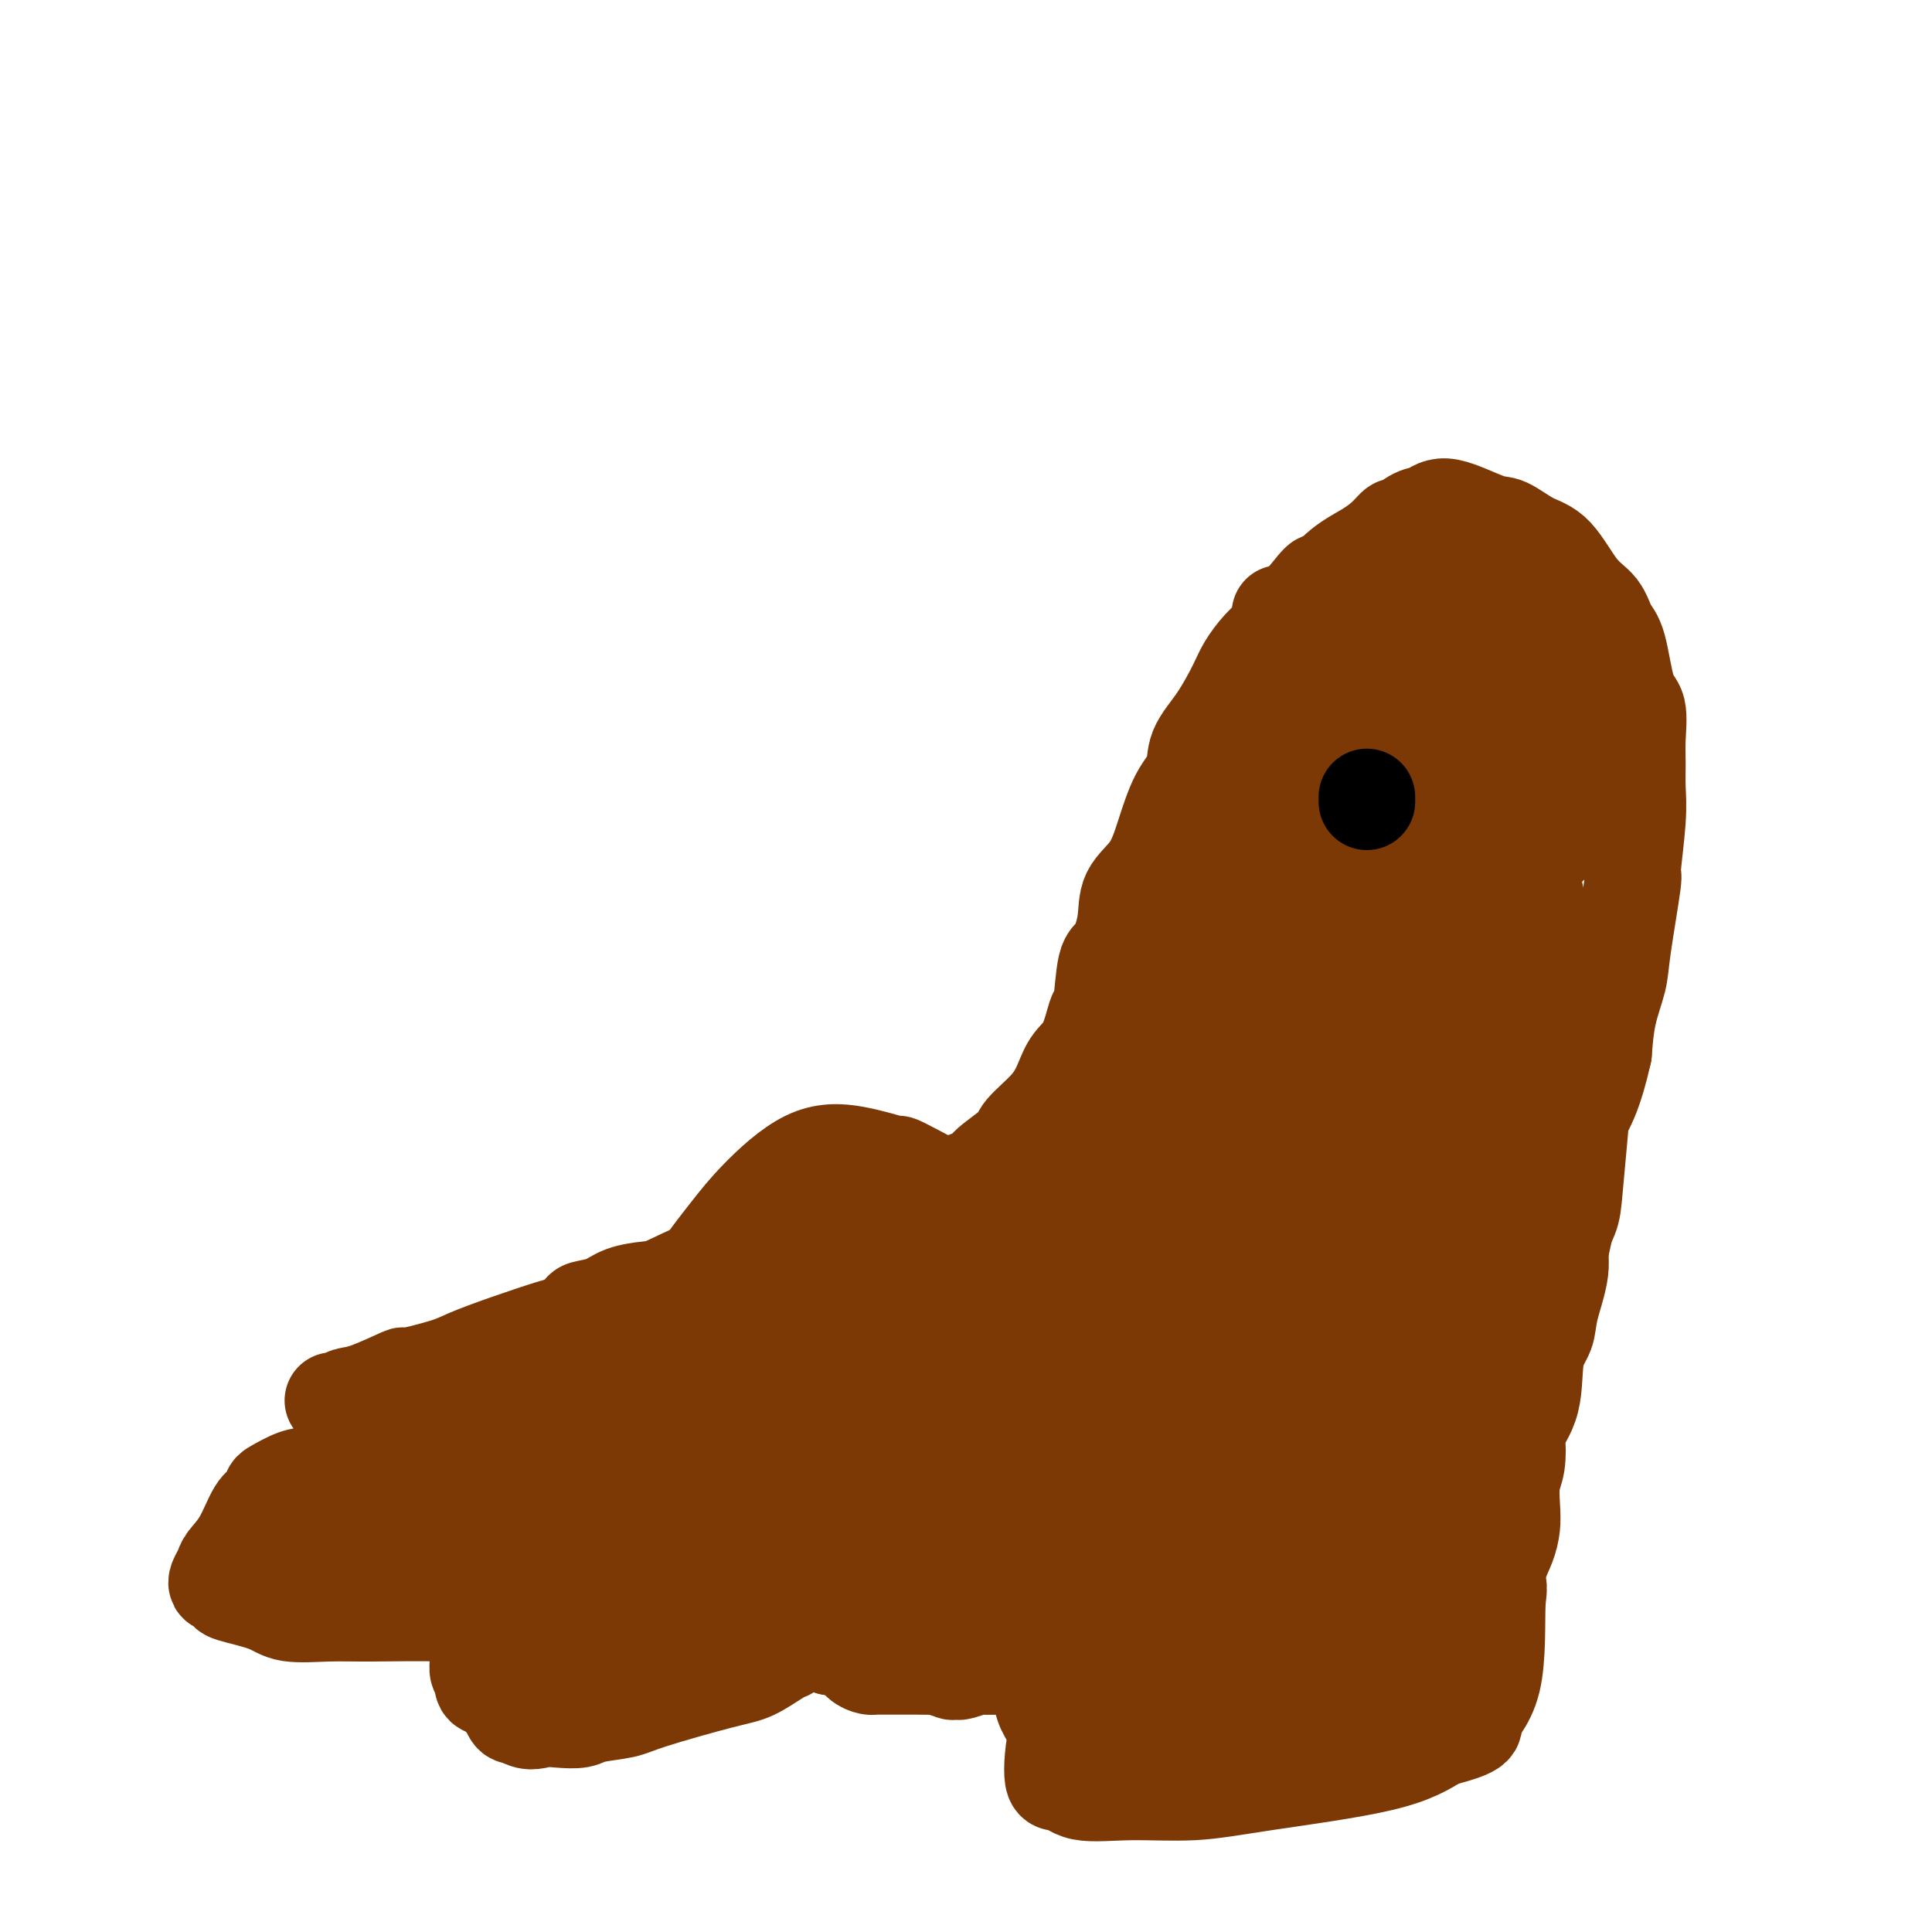 <svg viewBox='0 0 400 400' version='1.1' xmlns='http://www.w3.org/2000/svg' xmlns:xlink='http://www.w3.org/1999/xlink'><g fill='none' stroke='#7C3805' stroke-width='20' stroke-linecap='round' stroke-linejoin='round'><path d='M82,290c-0.044,0.057 -0.087,0.115 0,0c0.087,-0.115 0.305,-0.402 0,0c-0.305,0.402 -1.133,1.493 -2,3c-0.867,1.507 -1.774,3.430 -3,5c-1.226,1.570 -2.773,2.787 -5,4c-2.227,1.213 -5.135,2.423 -7,3c-1.865,0.577 -2.687,0.521 -4,1c-1.313,0.479 -3.117,1.492 -4,2c-0.883,0.508 -0.846,0.510 -1,1c-0.154,0.490 -0.499,1.468 -1,2c-0.501,0.532 -1.157,0.618 -2,2c-0.843,1.382 -1.873,4.059 -3,6c-1.127,1.941 -2.352,3.146 -3,4c-0.648,0.854 -0.719,1.356 -1,2c-0.281,0.644 -0.771,1.429 -1,2c-0.229,0.571 -0.196,0.929 0,1c0.196,0.071 0.555,-0.145 1,0c0.445,0.145 0.977,0.652 1,1c0.023,0.348 -0.463,0.538 1,1c1.463,0.462 4.876,1.195 7,2c2.124,0.805 2.959,1.683 5,2c2.041,0.317 5.289,0.075 8,0c2.711,-0.075 4.884,0.018 9,0c4.116,-0.018 10.176,-0.148 14,0c3.824,0.148 5.412,0.574 7,1'/><path d='M98,335c6.925,0.158 5.237,0.053 5,0c-0.237,-0.053 0.977,-0.055 2,0c1.023,0.055 1.854,0.165 2,0c0.146,-0.165 -0.394,-0.607 -1,0c-0.606,0.607 -1.276,2.262 -2,3c-0.724,0.738 -1.500,0.560 -2,1c-0.500,0.440 -0.724,1.498 -1,2c-0.276,0.502 -0.606,0.448 -1,1c-0.394,0.552 -0.853,1.710 -1,2c-0.147,0.290 0.019,-0.288 0,0c-0.019,0.288 -0.223,1.443 0,2c0.223,0.557 0.872,0.515 1,1c0.128,0.485 -0.264,1.496 0,2c0.264,0.504 1.184,0.500 2,1c0.816,0.500 1.528,1.505 2,2c0.472,0.495 0.704,0.479 1,1c0.296,0.521 0.656,1.577 1,2c0.344,0.423 0.672,0.211 1,0'/><path d='M107,355c2.185,1.932 3.649,1.261 5,1c1.351,-0.261 2.589,-0.112 4,0c1.411,0.112 2.996,0.188 4,0c1.004,-0.188 1.428,-0.640 3,-1c1.572,-0.360 4.291,-0.629 6,-1c1.709,-0.371 2.409,-0.845 6,-2c3.591,-1.155 10.074,-2.990 14,-4c3.926,-1.010 5.296,-1.196 7,-2c1.704,-0.804 3.740,-2.226 5,-3c1.260,-0.774 1.742,-0.898 2,-1c0.258,-0.102 0.293,-0.180 1,-1c0.707,-0.820 2.088,-2.381 3,-3c0.912,-0.619 1.356,-0.298 2,-1c0.644,-0.702 1.486,-2.429 2,-3c0.514,-0.571 0.698,0.015 1,0c0.302,-0.015 0.720,-0.629 1,-1c0.280,-0.371 0.420,-0.498 1,-1c0.580,-0.502 1.599,-1.377 2,-2c0.401,-0.623 0.183,-0.993 0,-1c-0.183,-0.007 -0.330,0.347 0,0c0.330,-0.347 1.136,-1.397 2,-2c0.864,-0.603 1.787,-0.760 2,-1c0.213,-0.240 -0.283,-0.561 0,-1c0.283,-0.439 1.344,-0.994 2,-2c0.656,-1.006 0.907,-2.463 1,-3c0.093,-0.537 0.026,-0.153 0,0c-0.026,0.153 -0.013,0.077 0,0'/><path d='M69,290c-0.069,-0.029 -0.139,-0.058 0,0c0.139,0.058 0.485,0.203 1,0c0.515,-0.203 1.198,-0.754 2,-1c0.802,-0.246 1.723,-0.187 4,-1c2.277,-0.813 5.910,-2.499 7,-3c1.090,-0.501 -0.363,0.185 1,0c1.363,-0.185 5.543,-1.239 8,-2c2.457,-0.761 3.191,-1.230 5,-2c1.809,-0.770 4.692,-1.842 8,-3c3.308,-1.158 7.042,-2.403 9,-3c1.958,-0.597 2.139,-0.545 3,-1c0.861,-0.455 2.401,-1.418 3,-2c0.599,-0.582 0.257,-0.784 1,-1c0.743,-0.216 2.572,-0.448 4,-1c1.428,-0.552 2.454,-1.425 4,-2c1.546,-0.575 3.611,-0.853 5,-1c1.389,-0.147 2.101,-0.163 4,-1c1.899,-0.837 4.985,-2.494 7,-3c2.015,-0.506 2.959,0.141 4,0c1.041,-0.141 2.180,-1.070 4,-2c1.820,-0.930 4.322,-1.863 5,-2c0.678,-0.137 -0.468,0.520 1,0c1.468,-0.520 5.549,-2.217 7,-3c1.451,-0.783 0.272,-0.652 1,-1c0.728,-0.348 3.364,-1.174 6,-2'/><path d='M173,253c16.745,-6.064 6.609,-2.723 5,-2c-1.609,0.723 5.310,-1.172 8,-2c2.690,-0.828 1.150,-0.590 2,-1c0.850,-0.410 4.088,-1.468 6,-2c1.912,-0.532 2.498,-0.538 4,-1c1.502,-0.462 3.921,-1.378 5,-2c1.079,-0.622 0.817,-0.949 2,-2c1.183,-1.051 3.810,-2.826 5,-4c1.190,-1.174 0.941,-1.745 2,-3c1.059,-1.255 3.425,-3.192 5,-5c1.575,-1.808 2.359,-3.486 3,-5c0.641,-1.514 1.141,-2.865 2,-4c0.859,-1.135 2.078,-2.054 3,-4c0.922,-1.946 1.547,-4.917 2,-6c0.453,-1.083 0.735,-0.277 1,-2c0.265,-1.723 0.515,-5.974 1,-8c0.485,-2.026 1.207,-1.826 2,-3c0.793,-1.174 1.657,-3.720 2,-6c0.343,-2.280 0.166,-4.293 1,-6c0.834,-1.707 2.679,-3.109 4,-5c1.321,-1.891 2.117,-4.271 3,-7c0.883,-2.729 1.854,-5.809 3,-8c1.146,-2.191 2.466,-3.495 3,-5c0.534,-1.505 0.281,-3.211 1,-5c0.719,-1.789 2.410,-3.662 4,-6c1.590,-2.338 3.081,-5.140 4,-7c0.919,-1.860 1.267,-2.777 2,-4c0.733,-1.223 1.851,-2.752 3,-4c1.149,-1.248 2.328,-2.214 4,-4c1.672,-1.786 3.836,-4.393 6,-7'/><path d='M271,123c3.851,-4.989 1.977,-1.460 2,-1c0.023,0.460 1.941,-2.148 4,-4c2.059,-1.852 4.259,-2.948 6,-4c1.741,-1.052 3.022,-2.059 4,-3c0.978,-0.941 1.653,-1.814 2,-2c0.347,-0.186 0.365,0.315 1,0c0.635,-0.315 1.886,-1.446 3,-2c1.114,-0.554 2.089,-0.531 3,-1c0.911,-0.469 1.758,-1.431 4,-1c2.242,0.431 5.880,2.254 8,3c2.120,0.746 2.721,0.414 4,1c1.279,0.586 3.234,2.090 5,3c1.766,0.910 3.341,1.228 5,3c1.659,1.772 3.403,5.000 5,7c1.597,2.000 3.048,2.773 4,4c0.952,1.227 1.404,2.908 2,4c0.596,1.092 1.337,1.596 2,4c0.663,2.404 1.249,6.707 2,9c0.751,2.293 1.666,2.574 2,4c0.334,1.426 0.085,3.996 0,6c-0.085,2.004 -0.007,3.443 0,5c0.007,1.557 -0.058,3.231 0,5c0.058,1.769 0.238,3.632 0,7c-0.238,3.368 -0.893,8.239 -1,10c-0.107,1.761 0.336,0.411 0,3c-0.336,2.589 -1.451,9.117 -2,13c-0.549,3.883 -0.532,5.122 -1,7c-0.468,1.878 -1.419,4.394 -2,7c-0.581,2.606 -0.790,5.303 -1,8'/><path d='M332,218c-1.788,7.986 -3.258,10.452 -4,12c-0.742,1.548 -0.757,2.178 -1,5c-0.243,2.822 -0.713,7.836 -1,11c-0.287,3.164 -0.390,4.478 -1,6c-0.610,1.522 -1.726,3.253 -2,5c-0.274,1.747 0.294,3.512 0,6c-0.294,2.488 -1.449,5.700 -2,8c-0.551,2.300 -0.498,3.688 -1,5c-0.502,1.312 -1.559,2.550 -2,5c-0.441,2.450 -0.265,6.114 -1,9c-0.735,2.886 -2.379,4.996 -3,6c-0.621,1.004 -0.218,0.904 0,2c0.218,1.096 0.252,3.387 0,5c-0.252,1.613 -0.792,2.546 -1,4c-0.208,1.454 -0.086,3.428 0,5c0.086,1.572 0.136,2.743 0,4c-0.136,1.257 -0.456,2.599 -1,4c-0.544,1.401 -1.311,2.859 -2,5c-0.689,2.141 -1.301,4.965 -2,7c-0.699,2.035 -1.486,3.282 -2,4c-0.514,0.718 -0.756,0.906 -1,2c-0.244,1.094 -0.490,3.094 -1,4c-0.510,0.906 -1.284,0.719 -2,1c-0.716,0.281 -1.373,1.029 -2,2c-0.627,0.971 -1.223,2.163 -2,3c-0.777,0.837 -1.734,1.317 -3,2c-1.266,0.683 -2.841,1.568 -4,2c-1.159,0.432 -1.903,0.409 -4,1c-2.097,0.591 -5.549,1.795 -9,3'/><path d='M278,356c-4.095,1.208 -4.333,0.227 -6,0c-1.667,-0.227 -4.763,0.301 -7,0c-2.237,-0.301 -3.614,-1.432 -5,-2c-1.386,-0.568 -2.779,-0.572 -4,-1c-1.221,-0.428 -2.269,-1.281 -5,-2c-2.731,-0.719 -7.146,-1.303 -10,-2c-2.854,-0.697 -4.146,-1.507 -6,-2c-1.854,-0.493 -4.271,-0.668 -6,-1c-1.729,-0.332 -2.770,-0.821 -4,-1c-1.230,-0.179 -2.650,-0.048 -4,0c-1.350,0.048 -2.632,0.012 -4,0c-1.368,-0.012 -2.822,0.001 -4,0c-1.178,-0.001 -2.080,-0.014 -4,0c-1.920,0.014 -4.859,0.056 -6,0c-1.141,-0.056 -0.485,-0.210 -1,0c-0.515,0.210 -2.203,0.785 -3,1c-0.797,0.215 -0.704,0.072 -1,0c-0.296,-0.072 -0.980,-0.072 -1,0c-0.020,0.072 0.626,0.215 0,0c-0.626,-0.215 -2.524,-0.790 -3,-1c-0.476,-0.210 0.468,-0.056 0,0c-0.468,0.056 -2.349,0.015 -4,0c-1.651,-0.015 -3.071,-0.003 -4,0c-0.929,0.003 -1.365,-0.001 -2,0c-0.635,0.001 -1.467,0.008 -2,0c-0.533,-0.008 -0.767,-0.030 -1,0c-0.233,0.030 -0.464,0.111 -1,0c-0.536,-0.111 -1.375,-0.415 -2,-1c-0.625,-0.585 -1.036,-1.453 -2,-2c-0.964,-0.547 -2.482,-0.774 -4,-1'/><path d='M172,341c-2.408,-1.298 -3.429,-2.544 -4,-3c-0.571,-0.456 -0.692,-0.123 -1,0c-0.308,0.123 -0.802,0.035 -1,0c-0.198,-0.035 -0.099,-0.018 0,0'/><path d='M68,313c-0.115,-0.084 -0.230,-0.168 0,0c0.230,0.168 0.806,0.587 1,1c0.194,0.413 0.006,0.820 0,1c-0.006,0.180 0.170,0.135 1,0c0.830,-0.135 2.314,-0.359 4,-1c1.686,-0.641 3.576,-1.701 6,-2c2.424,-0.299 5.384,0.161 8,0c2.616,-0.161 4.890,-0.943 7,-1c2.110,-0.057 4.058,0.612 5,1c0.942,0.388 0.879,0.496 1,1c0.121,0.504 0.427,1.403 1,2c0.573,0.597 1.414,0.892 2,1c0.586,0.108 0.919,0.030 1,0c0.081,-0.030 -0.089,-0.012 0,0c0.089,0.012 0.437,0.019 1,0c0.563,-0.019 1.342,-0.064 3,0c1.658,0.064 4.196,0.238 6,0c1.804,-0.238 2.874,-0.888 4,-1c1.126,-0.112 2.307,0.315 4,0c1.693,-0.315 3.897,-1.373 5,-2c1.103,-0.627 1.105,-0.823 1,-1c-0.105,-0.177 -0.316,-0.336 -1,0c-0.684,0.336 -1.842,1.168 -3,2'/><path d='M125,314c-6.828,0.615 -22.399,1.653 -30,2c-7.601,0.347 -7.231,0.002 -9,0c-1.769,-0.002 -5.677,0.339 -8,0c-2.323,-0.339 -3.060,-1.358 -4,-2c-0.940,-0.642 -2.082,-0.906 -3,-1c-0.918,-0.094 -1.612,-0.018 -2,0c-0.388,0.018 -0.471,-0.023 -1,0c-0.529,0.023 -1.504,0.111 -2,0c-0.496,-0.111 -0.515,-0.419 -1,0c-0.485,0.419 -1.438,1.567 -2,2c-0.562,0.433 -0.733,0.151 -1,0c-0.267,-0.151 -0.632,-0.172 1,0c1.632,0.172 5.259,0.536 8,1c2.741,0.464 4.594,1.029 8,2c3.406,0.971 8.364,2.349 12,3c3.636,0.651 5.950,0.575 8,1c2.050,0.425 3.836,1.349 6,2c2.164,0.651 4.706,1.027 7,1c2.294,-0.027 4.338,-0.458 6,-1c1.662,-0.542 2.940,-1.197 5,-2c2.060,-0.803 4.901,-1.755 7,-2c2.099,-0.245 3.457,0.216 5,0c1.543,-0.216 3.272,-1.108 5,-2'/><path d='M140,318c5.834,-1.291 6.418,-1.018 9,-1c2.582,0.018 7.162,-0.219 11,-1c3.838,-0.781 6.934,-2.107 12,-3c5.066,-0.893 12.101,-1.352 16,-2c3.899,-0.648 4.664,-1.484 6,-2c1.336,-0.516 3.245,-0.713 5,-1c1.755,-0.287 3.355,-0.665 5,-1c1.645,-0.335 3.336,-0.626 4,-1c0.664,-0.374 0.302,-0.831 1,-1c0.698,-0.169 2.457,-0.049 3,0c0.543,0.049 -0.129,0.029 0,0c0.129,-0.029 1.059,-0.066 1,0c-0.059,0.066 -1.107,0.234 -1,0c0.107,-0.234 1.367,-0.869 0,-1c-1.367,-0.131 -5.363,0.241 -8,1c-2.637,0.759 -3.915,1.904 -6,2c-2.085,0.096 -4.979,-0.857 -8,0c-3.021,0.857 -6.171,3.525 -9,5c-2.829,1.475 -5.337,1.758 -9,3c-3.663,1.242 -8.482,3.444 -12,5c-3.518,1.556 -5.737,2.467 -8,3c-2.263,0.533 -4.570,0.690 -7,1c-2.430,0.310 -4.981,0.774 -7,1c-2.019,0.226 -3.505,0.215 -6,0c-2.495,-0.215 -5.999,-0.633 -9,-1c-3.001,-0.367 -5.501,-0.684 -8,-1'/><path d='M115,323c-6.992,-0.390 -5.972,-1.366 -8,-2c-2.028,-0.634 -7.104,-0.926 -10,-1c-2.896,-0.074 -3.613,0.070 -4,0c-0.387,-0.070 -0.443,-0.355 -1,0c-0.557,0.355 -1.615,1.348 -2,2c-0.385,0.652 -0.096,0.962 0,1c0.096,0.038 0.001,-0.197 0,0c-0.001,0.197 0.092,0.825 0,1c-0.092,0.175 -0.369,-0.103 1,0c1.369,0.103 4.384,0.587 6,1c1.616,0.413 1.835,0.754 3,1c1.165,0.246 3.278,0.397 5,1c1.722,0.603 3.053,1.657 5,2c1.947,0.343 4.509,-0.025 6,0c1.491,0.025 1.912,0.444 4,1c2.088,0.556 5.842,1.249 8,2c2.158,0.751 2.720,1.560 5,2c2.280,0.440 6.277,0.510 9,1c2.723,0.490 4.171,1.399 6,2c1.829,0.601 4.037,0.895 6,1c1.963,0.105 3.679,0.021 5,0c1.321,-0.021 2.246,0.022 3,0c0.754,-0.022 1.336,-0.109 1,0c-0.336,0.109 -1.590,0.414 -3,1c-1.410,0.586 -2.974,1.453 -5,2c-2.026,0.547 -4.513,0.773 -7,1'/><path d='M148,342c-2.531,0.659 -1.858,0.306 -3,1c-1.142,0.694 -4.099,2.435 -6,3c-1.901,0.565 -2.747,-0.045 -3,0c-0.253,0.045 0.087,0.744 0,1c-0.087,0.256 -0.600,0.069 -1,0c-0.400,-0.069 -0.685,-0.018 -1,0c-0.315,0.018 -0.658,0.005 -1,0c-0.342,-0.005 -0.681,-0.002 -1,0c-0.319,0.002 -0.618,0.004 -1,0c-0.382,-0.004 -0.847,-0.013 -1,0c-0.153,0.013 0.005,0.047 0,0c-0.005,-0.047 -0.172,-0.177 0,-1c0.172,-0.823 0.683,-2.339 2,-4c1.317,-1.661 3.438,-3.466 5,-5c1.562,-1.534 2.563,-2.796 7,-7c4.437,-4.204 12.310,-11.348 19,-17c6.690,-5.652 12.196,-9.810 17,-13c4.804,-3.190 8.906,-5.412 13,-8c4.094,-2.588 8.179,-5.543 12,-8c3.821,-2.457 7.377,-4.416 11,-6c3.623,-1.584 7.311,-2.792 11,-4'/><path d='M227,274c8.578,-4.937 6.523,-4.279 6,-4c-0.523,0.279 0.488,0.181 1,0c0.512,-0.181 0.527,-0.443 0,0c-0.527,0.443 -1.596,1.592 -4,4c-2.404,2.408 -6.142,6.073 -10,9c-3.858,2.927 -7.837,5.114 -10,7c-2.163,1.886 -2.510,3.470 -13,9c-10.490,5.530 -31.121,15.006 -46,20c-14.879,4.994 -24.005,5.506 -27,6c-2.995,0.494 0.140,0.971 -6,0c-6.140,-0.971 -21.553,-3.390 -30,-5c-8.447,-1.610 -9.926,-2.413 -11,-3c-1.074,-0.587 -1.744,-0.960 -2,-1c-0.256,-0.040 -0.099,0.254 1,-1c1.099,-1.254 3.141,-4.055 5,-6c1.859,-1.945 3.537,-3.032 5,-4c1.463,-0.968 2.712,-1.816 6,-4c3.288,-2.184 8.616,-5.703 11,-7c2.384,-1.297 1.824,-0.370 6,-1c4.176,-0.630 13.088,-2.815 22,-5'/><path d='M131,288c6.553,-1.636 8.936,-2.724 16,-4c7.064,-1.276 18.810,-2.738 26,-4c7.190,-1.262 9.825,-2.325 12,-3c2.175,-0.675 3.888,-0.962 5,-1c1.112,-0.038 1.621,0.174 2,0c0.379,-0.174 0.629,-0.732 1,-1c0.371,-0.268 0.863,-0.244 1,0c0.137,0.244 -0.083,0.710 -1,1c-0.917,0.290 -2.532,0.405 -4,1c-1.468,0.595 -2.789,1.671 -5,3c-2.211,1.329 -5.313,2.910 -12,5c-6.687,2.090 -16.961,4.689 -24,7c-7.039,2.311 -10.843,4.336 -14,5c-3.157,0.664 -5.665,-0.032 -10,1c-4.335,1.032 -10.496,3.791 -14,5c-3.504,1.209 -4.351,0.866 -5,1c-0.649,0.134 -1.099,0.743 -1,1c0.099,0.257 0.747,0.161 1,0c0.253,-0.161 0.111,-0.386 3,-2c2.889,-1.614 8.810,-4.618 14,-7c5.190,-2.382 9.649,-4.144 14,-6c4.351,-1.856 8.595,-3.807 11,-5c2.405,-1.193 2.973,-1.626 6,-3c3.027,-1.374 8.514,-3.687 14,-6'/><path d='M167,276c11.180,-5.139 8.129,-3.987 8,-4c-0.129,-0.013 2.663,-1.192 6,-3c3.337,-1.808 7.217,-4.244 10,-6c2.783,-1.756 4.467,-2.833 7,-4c2.533,-1.167 5.914,-2.425 9,-4c3.086,-1.575 5.876,-3.467 9,-5c3.124,-1.533 6.583,-2.709 9,-4c2.417,-1.291 3.792,-2.699 7,-5c3.208,-2.301 8.247,-5.496 11,-8c2.753,-2.504 3.219,-4.319 5,-7c1.781,-2.681 4.877,-6.230 7,-9c2.123,-2.770 3.272,-4.761 4,-6c0.728,-1.239 1.034,-1.724 2,-3c0.966,-1.276 2.592,-3.342 4,-6c1.408,-2.658 2.600,-5.909 4,-9c1.400,-3.091 3.009,-6.021 4,-9c0.991,-2.979 1.363,-6.006 2,-8c0.637,-1.994 1.538,-2.955 2,-4c0.462,-1.045 0.486,-2.175 1,-4c0.514,-1.825 1.517,-4.345 2,-6c0.483,-1.655 0.444,-2.446 1,-3c0.556,-0.554 1.706,-0.872 2,-1c0.294,-0.128 -0.268,-0.065 0,-1c0.268,-0.935 1.366,-2.869 2,-4c0.634,-1.131 0.805,-1.461 1,-2c0.195,-0.539 0.413,-1.289 1,-2c0.587,-0.711 1.543,-1.384 2,-2c0.457,-0.616 0.416,-1.176 0,-1c-0.416,0.176 -1.208,1.088 -2,2'/><path d='M287,148c2.746,-7.555 -1.389,0.558 -4,5c-2.611,4.442 -3.699,5.214 -6,9c-2.301,3.786 -5.814,10.586 -7,14c-1.186,3.414 -0.046,3.441 -2,8c-1.954,4.559 -7.004,13.650 -10,20c-2.996,6.350 -3.940,9.960 -6,13c-2.060,3.040 -5.236,5.511 -9,11c-3.764,5.489 -8.118,13.996 -16,25c-7.882,11.004 -19.294,24.505 -24,30c-4.706,5.495 -2.707,2.985 -3,3c-0.293,0.015 -2.879,2.557 -5,5c-2.121,2.443 -3.776,4.788 -6,7c-2.224,2.212 -5.016,4.291 -7,6c-1.984,1.709 -3.161,3.049 -4,4c-0.839,0.951 -1.342,1.512 -2,2c-0.658,0.488 -1.471,0.901 -2,1c-0.529,0.099 -0.773,-0.117 0,-1c0.773,-0.883 2.564,-2.433 5,-6c2.436,-3.567 5.519,-9.152 10,-15c4.481,-5.848 10.360,-11.959 16,-18c5.640,-6.041 11.040,-12.012 15,-17c3.960,-4.988 6.480,-8.994 9,-13'/><path d='M229,241c9.838,-12.695 7.931,-9.932 9,-11c1.069,-1.068 5.112,-5.968 8,-9c2.888,-3.032 4.621,-4.195 6,-6c1.379,-1.805 2.405,-4.251 4,-6c1.595,-1.749 3.759,-2.799 6,-5c2.241,-2.201 4.558,-5.551 6,-8c1.442,-2.449 2.007,-3.996 3,-6c0.993,-2.004 2.413,-4.463 3,-5c0.587,-0.537 0.341,0.850 2,-2c1.659,-2.850 5.221,-9.937 7,-13c1.779,-3.063 1.773,-2.103 2,-2c0.227,0.103 0.688,-0.652 1,-1c0.312,-0.348 0.477,-0.290 1,-1c0.523,-0.710 1.404,-2.188 2,-3c0.596,-0.812 0.908,-0.957 1,-1c0.092,-0.043 -0.037,0.018 -1,1c-0.963,0.982 -2.760,2.886 -4,4c-1.240,1.114 -1.924,1.438 -4,4c-2.076,2.562 -5.545,7.360 -7,9c-1.455,1.640 -0.895,0.120 -2,3c-1.105,2.880 -3.874,10.160 -6,15c-2.126,4.840 -3.607,7.240 -5,10c-1.393,2.760 -2.696,5.880 -4,9'/><path d='M257,217c-3.173,7.085 -3.607,7.797 -5,10c-1.393,2.203 -3.746,5.895 -5,8c-1.254,2.105 -1.409,2.622 -2,3c-0.591,0.378 -1.619,0.618 -2,1c-0.381,0.382 -0.114,0.908 0,1c0.114,0.092 0.076,-0.248 0,-1c-0.076,-0.752 -0.189,-1.914 0,-6c0.189,-4.086 0.679,-11.095 1,-14c0.321,-2.905 0.471,-1.704 1,-4c0.529,-2.296 1.435,-8.087 2,-12c0.565,-3.913 0.789,-5.948 1,-8c0.211,-2.052 0.408,-4.121 1,-6c0.592,-1.879 1.578,-3.568 2,-5c0.422,-1.432 0.280,-2.607 1,-4c0.720,-1.393 2.303,-3.005 4,-5c1.697,-1.995 3.509,-4.374 6,-8c2.491,-3.626 5.662,-8.498 7,-11c1.338,-2.502 0.844,-2.633 1,-3c0.156,-0.367 0.962,-0.968 1,-1c0.038,-0.032 -0.691,0.507 -1,1c-0.309,0.493 -0.199,0.940 -1,3c-0.801,2.060 -2.515,5.731 -4,10c-1.485,4.269 -2.743,9.134 -4,14'/><path d='M261,180c-2.963,8.857 -5.869,17.500 -8,25c-2.131,7.500 -3.485,13.859 -5,19c-1.515,5.141 -3.191,9.066 -4,13c-0.809,3.934 -0.752,7.877 -1,11c-0.248,3.123 -0.799,5.426 -1,7c-0.201,1.574 -0.050,2.420 0,3c0.050,0.580 -0.001,0.893 0,1c0.001,0.107 0.055,0.006 0,0c-0.055,-0.006 -0.218,0.081 0,0c0.218,-0.081 0.818,-0.332 1,-1c0.182,-0.668 -0.055,-1.755 0,-3c0.055,-1.245 0.401,-2.649 1,-4c0.599,-1.351 1.449,-2.651 2,-4c0.551,-1.349 0.802,-2.748 1,-4c0.198,-1.252 0.342,-2.358 1,-4c0.658,-1.642 1.829,-3.821 3,-6'/><path d='M251,233c1.510,-4.440 0.785,-3.039 1,-3c0.215,0.039 1.371,-1.284 2,-2c0.629,-0.716 0.733,-0.826 1,-1c0.267,-0.174 0.698,-0.413 1,-1c0.302,-0.587 0.477,-1.524 1,-2c0.523,-0.476 1.395,-0.492 2,-1c0.605,-0.508 0.944,-1.509 1,-2c0.056,-0.491 -0.170,-0.471 0,-1c0.170,-0.529 0.734,-1.605 1,-2c0.266,-0.395 0.232,-0.107 0,0c-0.232,0.107 -0.661,0.034 -1,0c-0.339,-0.034 -0.587,-0.027 -1,0c-0.413,0.027 -0.989,0.076 -1,0c-0.011,-0.076 0.543,-0.278 1,-1c0.457,-0.722 0.815,-1.966 2,-4c1.185,-2.034 3.196,-4.860 4,-7c0.804,-2.140 0.401,-3.594 1,-5c0.599,-1.406 2.200,-2.763 3,-4c0.800,-1.237 0.800,-2.353 1,-3c0.200,-0.647 0.600,-0.823 1,-1'/><path d='M271,193c2.412,-4.276 1.942,-2.464 2,-2c0.058,0.464 0.643,-0.418 1,-1c0.357,-0.582 0.487,-0.863 1,-1c0.513,-0.137 1.408,-0.131 2,-1c0.592,-0.869 0.879,-2.612 2,-4c1.121,-1.388 3.075,-2.422 4,-3c0.925,-0.578 0.820,-0.702 1,-1c0.180,-0.298 0.644,-0.771 1,-1c0.356,-0.229 0.605,-0.215 1,-1c0.395,-0.785 0.937,-2.370 1,-3c0.063,-0.630 -0.354,-0.304 0,-1c0.354,-0.696 1.478,-2.414 2,-3c0.522,-0.586 0.440,-0.040 1,0c0.560,0.040 1.761,-0.427 2,-1c0.239,-0.573 -0.483,-1.253 0,-2c0.483,-0.747 2.172,-1.563 3,-2c0.828,-0.437 0.795,-0.497 1,-1c0.205,-0.503 0.647,-1.449 1,-2c0.353,-0.551 0.616,-0.707 1,-1c0.384,-0.293 0.887,-0.722 1,-1c0.113,-0.278 -0.165,-0.404 0,-1c0.165,-0.596 0.772,-1.661 1,-2c0.228,-0.339 0.077,0.050 0,0c-0.077,-0.050 -0.079,-0.538 0,-1c0.079,-0.462 0.238,-0.897 0,-1c-0.238,-0.103 -0.872,0.126 -1,0c-0.128,-0.126 0.249,-0.607 0,-1c-0.249,-0.393 -1.125,-0.696 -2,-1'/><path d='M297,154c-0.772,-1.305 -1.701,-1.068 -5,-1c-3.299,0.068 -8.969,-0.034 -12,0c-3.031,0.034 -3.423,0.204 -6,1c-2.577,0.796 -7.337,2.219 -9,3c-1.663,0.781 -0.228,0.919 0,1c0.228,0.081 -0.751,0.105 -1,0c-0.249,-0.105 0.232,-0.339 0,0c-0.232,0.339 -1.176,1.253 -2,2c-0.824,0.747 -1.530,1.328 -2,2c-0.470,0.672 -0.706,1.434 -1,2c-0.294,0.566 -0.645,0.936 1,0c1.645,-0.936 5.286,-3.176 8,-5c2.714,-1.824 4.501,-3.230 5,-4c0.499,-0.770 -0.291,-0.903 1,-2c1.291,-1.097 4.664,-3.159 6,-4c1.336,-0.841 0.636,-0.462 1,-1c0.364,-0.538 1.791,-1.995 4,-4c2.209,-2.005 5.202,-4.559 7,-6c1.798,-1.441 2.403,-1.769 4,-4c1.597,-2.231 4.185,-6.366 6,-9c1.815,-2.634 2.858,-3.768 4,-5c1.142,-1.232 2.384,-2.562 3,-3c0.616,-0.438 0.604,0.018 1,0c0.396,-0.018 1.198,-0.509 2,-1'/><path d='M312,116c4.887,-5.330 1.104,-2.156 0,-1c-1.104,1.156 0.472,0.293 1,0c0.528,-0.293 0.009,-0.018 0,0c-0.009,0.018 0.491,-0.222 1,0c0.509,0.222 1.028,0.904 1,1c-0.028,0.096 -0.602,-0.395 0,0c0.602,0.395 2.382,1.678 3,2c0.618,0.322 0.075,-0.315 0,0c-0.075,0.315 0.320,1.582 1,6c0.680,4.418 1.646,11.989 2,15c0.354,3.011 0.095,1.464 0,2c-0.095,0.536 -0.025,3.156 0,6c0.025,2.844 0.007,5.911 0,8c-0.007,2.089 -0.002,3.200 0,4c0.002,0.800 -0.001,1.288 0,4c0.001,2.712 0.004,7.649 0,10c-0.004,2.351 -0.016,2.116 0,2c0.016,-0.116 0.061,-0.113 0,0c-0.061,0.113 -0.229,0.337 -2,-2c-1.771,-2.337 -5.145,-7.235 -7,-10c-1.855,-2.765 -2.192,-3.398 -3,-5c-0.808,-1.602 -2.088,-4.172 -3,-6c-0.912,-1.828 -1.456,-2.914 -2,-4'/><path d='M304,148c-2.959,-5.505 -1.858,-6.766 -2,-8c-0.142,-1.234 -1.529,-2.440 -2,-4c-0.471,-1.560 -0.028,-3.473 0,-5c0.028,-1.527 -0.361,-2.667 0,-4c0.361,-1.333 1.470,-2.860 2,-4c0.530,-1.140 0.480,-1.892 1,-3c0.520,-1.108 1.608,-2.572 2,-2c0.392,0.572 0.087,3.179 0,4c-0.087,0.821 0.043,-0.145 1,4c0.957,4.145 2.739,13.401 4,19c1.261,5.599 1.999,7.542 3,13c1.001,5.458 2.265,14.432 4,23c1.735,8.568 3.942,16.731 5,24c1.058,7.269 0.966,13.645 1,18c0.034,4.355 0.195,6.688 0,10c-0.195,3.312 -0.745,7.602 -1,11c-0.255,3.398 -0.216,5.902 -1,9c-0.784,3.098 -2.392,6.788 -3,9c-0.608,2.212 -0.215,2.946 -1,5c-0.785,2.054 -2.746,5.427 -5,9c-2.254,3.573 -4.799,7.347 -6,9c-1.201,1.653 -1.057,1.187 -1,1c0.057,-0.187 0.029,-0.093 0,0'/><path d='M305,286c-1.830,1.463 -0.406,-4.379 0,-10c0.406,-5.621 -0.207,-11.020 -1,-17c-0.793,-5.980 -1.766,-12.542 -2,-18c-0.234,-5.458 0.271,-9.812 1,-14c0.729,-4.188 1.683,-8.210 2,-11c0.317,-2.790 -0.005,-4.348 0,-5c0.005,-0.652 0.335,-0.397 1,-1c0.665,-0.603 1.666,-2.064 2,-3c0.334,-0.936 0.001,-1.346 0,-1c-0.001,0.346 0.331,1.448 0,3c-0.331,1.552 -1.324,3.555 -2,6c-0.676,2.445 -1.034,5.332 -2,9c-0.966,3.668 -2.540,8.118 -4,12c-1.460,3.882 -2.807,7.195 -5,13c-2.193,5.805 -5.231,14.101 -7,19c-1.769,4.899 -2.270,6.401 -3,9c-0.730,2.599 -1.690,6.295 -3,9c-1.310,2.705 -2.971,4.421 -4,6c-1.029,1.579 -1.428,3.023 -2,4c-0.572,0.977 -1.318,1.489 -2,2c-0.682,0.511 -1.299,1.022 -2,2c-0.701,0.978 -1.486,2.422 -2,3c-0.514,0.578 -0.757,0.289 -1,0'/><path d='M269,303c-2.127,3.009 -0.945,2.031 -1,2c-0.055,-0.031 -1.346,0.886 -3,2c-1.654,1.114 -3.670,2.425 -5,3c-1.330,0.575 -1.975,0.413 -3,1c-1.025,0.587 -2.429,1.923 -4,3c-1.571,1.077 -3.309,1.894 -4,2c-0.691,0.106 -0.336,-0.501 -2,0c-1.664,0.501 -5.347,2.109 -7,3c-1.653,0.891 -1.277,1.065 -2,1c-0.723,-0.065 -2.544,-0.369 -4,0c-1.456,0.369 -2.547,1.409 -4,2c-1.453,0.591 -3.270,0.732 -5,1c-1.730,0.268 -3.375,0.664 -5,1c-1.625,0.336 -3.230,0.612 -5,1c-1.770,0.388 -3.706,0.888 -5,1c-1.294,0.112 -1.945,-0.162 -3,0c-1.055,0.162 -2.514,0.762 -3,1c-0.486,0.238 0.001,0.115 -1,0c-1.001,-0.115 -3.492,-0.223 -5,0c-1.508,0.223 -2.035,0.778 -3,1c-0.965,0.222 -2.370,0.112 -4,0c-1.630,-0.112 -3.487,-0.224 -5,0c-1.513,0.224 -2.681,0.786 -5,1c-2.319,0.214 -5.787,0.082 -8,0c-2.213,-0.082 -3.170,-0.112 -4,0c-0.830,0.112 -1.532,0.366 -3,0c-1.468,-0.366 -3.703,-1.352 -5,-2c-1.297,-0.648 -1.657,-0.957 -2,-1c-0.343,-0.043 -0.669,0.181 -1,0c-0.331,-0.181 -0.666,-0.766 -1,-1c-0.334,-0.234 -0.667,-0.117 -1,0'/><path d='M156,325c-1.990,-0.838 -1.966,-0.934 -2,-1c-0.034,-0.066 -0.126,-0.103 0,0c0.126,0.103 0.471,0.346 2,0c1.529,-0.346 4.243,-1.281 8,-2c3.757,-0.719 8.557,-1.224 14,-1c5.443,0.224 11.529,1.175 18,2c6.471,0.825 13.328,1.522 19,2c5.672,0.478 10.160,0.736 15,1c4.840,0.264 10.034,0.533 16,1c5.966,0.467 12.705,1.133 21,1c8.295,-0.133 18.146,-1.063 23,-2c4.854,-0.937 4.712,-1.881 5,-3c0.288,-1.119 1.007,-2.413 1,-3c-0.007,-0.587 -0.738,-0.469 -2,-1c-1.262,-0.531 -3.053,-1.713 -3,-2c0.053,-0.287 1.952,0.319 -9,-2c-10.952,-2.319 -34.755,-7.563 -48,-10c-13.245,-2.437 -15.932,-2.065 -22,-2c-6.068,0.065 -15.518,-0.175 -23,-1c-7.482,-0.825 -12.995,-2.236 -17,-3c-4.005,-0.764 -6.503,-0.882 -9,-1'/><path d='M163,298c-12.478,-1.489 -8.173,-1.713 -8,-2c0.173,-0.287 -3.785,-0.638 -5,-1c-1.215,-0.362 0.312,-0.734 -1,-1c-1.312,-0.266 -5.463,-0.424 -9,-1c-3.537,-0.576 -6.461,-1.570 -9,-2c-2.539,-0.430 -4.694,-0.297 -8,-1c-3.306,-0.703 -7.764,-2.241 -10,-3c-2.236,-0.759 -2.250,-0.740 -4,-1c-1.750,-0.260 -5.235,-0.798 -7,-1c-1.765,-0.202 -1.810,-0.067 -2,0c-0.190,0.067 -0.524,0.067 0,0c0.524,-0.067 1.906,-0.202 3,0c1.094,0.202 1.902,0.742 3,1c1.098,0.258 2.488,0.232 4,1c1.512,0.768 3.147,2.328 5,3c1.853,0.672 3.925,0.457 8,2c4.075,1.543 10.153,4.843 18,8c7.847,3.157 17.464,6.170 22,8c4.536,1.830 3.993,2.475 5,3c1.007,0.525 3.566,0.929 5,1c1.434,0.071 1.745,-0.191 2,0c0.255,0.191 0.454,0.834 1,1c0.546,0.166 1.439,-0.146 2,0c0.561,0.146 0.790,0.751 2,1c1.210,0.249 3.403,0.144 5,0c1.597,-0.144 2.599,-0.327 4,-1c1.401,-0.673 3.200,-1.837 5,-3'/><path d='M194,310c3.265,-2.433 6.927,-6.514 9,-9c2.073,-2.486 2.557,-3.375 4,-5c1.443,-1.625 3.844,-3.985 6,-6c2.156,-2.015 4.067,-3.684 6,-5c1.933,-1.316 3.890,-2.278 6,-5c2.110,-2.722 4.374,-7.202 6,-10c1.626,-2.798 2.615,-3.912 4,-6c1.385,-2.088 3.166,-5.150 4,-7c0.834,-1.850 0.721,-2.487 5,-10c4.279,-7.513 12.949,-21.903 17,-28c4.051,-6.097 3.484,-3.901 4,-5c0.516,-1.099 2.115,-5.494 4,-8c1.885,-2.506 4.055,-3.125 6,-5c1.945,-1.875 3.663,-5.007 5,-7c1.337,-1.993 2.293,-2.845 3,-4c0.707,-1.155 1.165,-2.611 1,-3c-0.165,-0.389 -0.955,0.290 -1,1c-0.045,0.710 0.653,1.451 0,3c-0.653,1.549 -2.657,3.907 -5,9c-2.343,5.093 -5.026,12.920 -7,19c-1.974,6.080 -3.240,10.412 -6,22c-2.760,11.588 -7.013,30.431 -9,39c-1.987,8.569 -1.708,6.864 -2,10c-0.292,3.136 -1.156,11.114 -2,18c-0.844,6.886 -1.670,12.682 -2,16c-0.330,3.318 -0.165,4.159 0,5'/><path d='M250,329c-0.620,6.728 -0.171,4.049 0,3c0.171,-1.049 0.062,-0.466 0,1c-0.062,1.466 -0.078,3.816 0,0c0.078,-3.816 0.251,-13.798 0,-23c-0.251,-9.202 -0.926,-17.625 0,-29c0.926,-11.375 3.453,-25.703 5,-35c1.547,-9.297 2.113,-13.563 5,-33c2.887,-19.437 8.094,-54.045 10,-67c1.906,-12.955 0.512,-4.256 0,-1c-0.512,3.256 -0.143,1.070 0,0c0.143,-1.070 0.060,-1.026 0,0c-0.060,1.026 -0.097,3.032 -2,8c-1.903,4.968 -5.673,12.897 -8,23c-2.327,10.103 -3.212,22.379 -4,34c-0.788,11.621 -1.478,22.585 -2,32c-0.522,9.415 -0.876,17.281 -1,29c-0.124,11.719 -0.020,27.292 0,36c0.020,8.708 -0.046,10.551 0,13c0.046,2.449 0.205,5.506 0,7c-0.205,1.494 -0.773,1.427 0,-1c0.773,-2.427 2.886,-7.213 5,-12'/><path d='M258,314c1.669,-3.595 3.343,-6.082 6,-11c2.657,-4.918 6.297,-12.266 9,-18c2.703,-5.734 4.469,-9.853 7,-16c2.531,-6.147 5.829,-14.322 8,-20c2.171,-5.678 3.216,-8.860 4,-12c0.784,-3.140 1.306,-6.240 2,-9c0.694,-2.760 1.561,-5.181 2,-6c0.439,-0.819 0.450,-0.036 0,0c-0.450,0.036 -1.362,-0.675 -2,7c-0.638,7.675 -1.003,23.737 -2,37c-0.997,13.263 -2.628,23.726 -5,34c-2.372,10.274 -5.487,20.358 -7,29c-1.513,8.642 -1.424,15.843 -1,21c0.424,5.157 1.184,8.269 2,10c0.816,1.731 1.689,2.080 2,2c0.311,-0.080 0.062,-0.591 0,-1c-0.062,-0.409 0.065,-0.717 2,-5c1.935,-4.283 5.680,-12.541 9,-20c3.320,-7.459 6.216,-14.118 9,-21c2.784,-6.882 5.456,-13.988 8,-20c2.544,-6.012 4.960,-10.931 7,-17c2.040,-6.069 3.703,-13.288 5,-19c1.297,-5.712 2.228,-9.918 2,-10c-0.228,-0.082 -1.614,3.959 -3,8'/><path d='M322,257c-2.021,5.810 -5.575,16.336 -8,24c-2.425,7.664 -3.722,12.467 -5,18c-1.278,5.533 -2.539,11.797 -4,17c-1.461,5.203 -3.124,9.347 -4,13c-0.876,3.653 -0.967,6.816 -1,8c-0.033,1.184 -0.008,0.390 0,1c0.008,0.610 -0.002,2.626 0,-1c0.002,-3.626 0.017,-12.893 0,-17c-0.017,-4.107 -0.065,-3.055 -2,-8c-1.935,-4.945 -5.755,-15.887 -8,-22c-2.245,-6.113 -2.913,-7.397 -4,-9c-1.087,-1.603 -2.592,-3.524 -4,-5c-1.408,-1.476 -2.719,-2.508 -4,-3c-1.281,-0.492 -2.533,-0.443 -4,0c-1.467,0.443 -3.149,1.281 -8,7c-4.851,5.719 -12.870,16.319 -19,25c-6.130,8.681 -10.369,15.445 -14,22c-3.631,6.555 -6.654,12.903 -9,18c-2.346,5.097 -4.017,8.945 -5,13c-0.983,4.055 -1.279,8.317 -1,10c0.279,1.683 1.132,0.786 2,1c0.868,0.214 1.752,1.538 4,2c2.248,0.462 5.862,0.060 10,0c4.138,-0.060 8.800,0.221 13,0c4.200,-0.221 7.939,-0.944 15,-2c7.061,-1.056 17.446,-2.445 24,-4c6.554,-1.555 9.277,-3.278 12,-5'/><path d='M298,360c9.244,-2.371 6.854,-2.797 7,-4c0.146,-1.203 2.830,-3.183 4,-8c1.170,-4.817 0.828,-12.473 1,-16c0.172,-3.527 0.859,-2.926 -1,-7c-1.859,-4.074 -6.263,-12.825 -10,-17c-3.737,-4.175 -6.807,-3.776 -10,-5c-3.193,-1.224 -6.510,-4.072 -10,-5c-3.490,-0.928 -7.153,0.064 -10,0c-2.847,-0.064 -4.877,-1.186 -9,2c-4.123,3.186 -10.338,10.678 -13,15c-2.662,4.322 -1.772,5.473 -2,7c-0.228,1.527 -1.575,3.428 -2,5c-0.425,1.572 0.071,2.814 1,4c0.929,1.186 2.290,2.316 3,3c0.710,0.684 0.769,0.923 1,1c0.231,0.077 0.635,-0.007 2,0c1.365,0.007 3.690,0.104 5,0c1.310,-0.104 1.605,-0.410 3,-1c1.395,-0.590 3.892,-1.465 5,-2c1.108,-0.535 0.829,-0.732 1,-1c0.171,-0.268 0.792,-0.607 1,-1c0.208,-0.393 0.004,-0.839 0,-1c-0.004,-0.161 0.193,-0.037 0,0c-0.193,0.037 -0.776,-0.013 -1,0c-0.224,0.013 -0.087,0.090 0,0c0.087,-0.090 0.126,-0.347 0,0c-0.126,0.347 -0.415,1.299 1,3c1.415,1.701 4.535,4.150 7,6c2.465,1.850 4.276,3.100 6,4c1.724,0.900 3.362,1.450 5,2'/><path d='M283,344c3.204,2.708 2.215,2.477 1,2c-1.215,-0.477 -2.655,-1.199 -4,-2c-1.345,-0.801 -2.596,-1.680 -4,-2c-1.404,-0.320 -2.960,-0.081 -4,0c-1.040,0.081 -1.564,0.004 -2,0c-0.436,-0.004 -0.783,0.066 -1,0c-0.217,-0.066 -0.305,-0.267 0,0c0.305,0.267 1.002,1.001 -3,-3c-4.002,-4.001 -12.703,-12.739 -17,-17c-4.297,-4.261 -4.191,-4.045 -5,-5c-0.809,-0.955 -2.532,-3.079 -4,-5c-1.468,-1.921 -2.680,-3.637 -4,-5c-1.320,-1.363 -2.749,-2.373 -4,-4c-1.251,-1.627 -2.324,-3.872 -4,-6c-1.676,-2.128 -3.953,-4.138 -5,-7c-1.047,-2.862 -0.862,-6.576 -1,-8c-0.138,-1.424 -0.597,-0.557 0,-2c0.597,-1.443 2.251,-5.196 6,-8c3.749,-2.804 9.592,-4.658 19,-6c9.408,-1.342 22.382,-2.171 31,-2c8.618,0.171 12.880,1.343 16,2c3.120,0.657 5.098,0.800 10,2c4.902,1.200 12.726,3.456 15,5c2.274,1.544 -1.003,2.377 -1,3c0.003,0.623 3.287,1.035 -4,4c-7.287,2.965 -25.143,8.482 -43,14'/><path d='M271,294c-8.689,2.781 -8.912,2.735 -11,3c-2.088,0.265 -6.041,0.842 -12,1c-5.959,0.158 -13.922,-0.104 -19,0c-5.078,0.104 -7.269,0.573 -9,0c-1.731,-0.573 -3.002,-2.189 -5,-3c-1.998,-0.811 -4.722,-0.818 -6,-2c-1.278,-1.182 -1.111,-3.540 -1,-5c0.111,-1.460 0.166,-2.021 0,-3c-0.166,-0.979 -0.555,-2.375 1,-6c1.555,-3.625 5.052,-9.478 9,-14c3.948,-4.522 8.347,-7.712 11,-10c2.653,-2.288 3.560,-3.674 5,-5c1.440,-1.326 3.412,-2.591 5,-4c1.588,-1.409 2.791,-2.960 4,-5c1.209,-2.040 2.423,-4.569 3,-6c0.577,-1.431 0.516,-1.765 1,-3c0.484,-1.235 1.512,-3.370 2,-4c0.488,-0.630 0.434,0.245 1,0c0.566,-0.245 1.752,-1.610 2,-2c0.248,-0.390 -0.441,0.194 1,-2c1.441,-2.194 5.012,-7.166 9,-13c3.988,-5.834 8.394,-12.529 9,-14c0.606,-1.471 -2.586,2.283 3,-5c5.586,-7.283 19.951,-25.602 26,-34c6.049,-8.398 3.782,-6.877 5,-10c1.218,-3.123 5.919,-10.892 8,-16c2.081,-5.108 1.540,-7.554 1,-10'/><path d='M314,122c0.089,-2.834 -0.188,-4.919 0,-6c0.188,-1.081 0.843,-1.159 0,0c-0.843,1.159 -3.182,3.556 -5,5c-1.818,1.444 -3.114,1.934 -4,3c-0.886,1.066 -1.363,2.707 -2,3c-0.637,0.293 -1.433,-0.761 -2,0c-0.567,0.761 -0.903,3.336 -1,4c-0.097,0.664 0.045,-0.584 -1,5c-1.045,5.584 -3.276,18.001 -3,30c0.276,11.999 3.058,23.579 4,28c0.942,4.421 0.042,1.682 0,3c-0.042,1.318 0.772,6.693 1,9c0.228,2.307 -0.131,1.547 0,2c0.131,0.453 0.753,2.119 1,3c0.247,0.881 0.119,0.976 0,1c-0.119,0.024 -0.228,-0.023 0,0c0.228,0.023 0.794,0.117 0,-1c-0.794,-1.117 -2.948,-3.445 -4,-6c-1.052,-2.555 -1.003,-5.337 -2,-10c-0.997,-4.663 -3.040,-11.209 -4,-15c-0.960,-3.791 -0.835,-4.828 -1,-6c-0.165,-1.172 -0.618,-2.478 -1,-3c-0.382,-0.522 -0.691,-0.261 -1,0'/><path d='M289,171c-1.961,-6.188 -0.364,-1.658 0,0c0.364,1.658 -0.506,0.442 -2,4c-1.494,3.558 -3.614,11.889 -6,22c-2.386,10.111 -5.040,22.003 -7,34c-1.960,11.997 -3.225,24.099 -4,35c-0.775,10.901 -1.058,20.603 -1,28c0.058,7.397 0.457,12.491 1,17c0.543,4.509 1.229,8.432 2,9c0.771,0.568 1.627,-2.220 2,-5c0.373,-2.780 0.262,-5.551 0,-8c-0.262,-2.449 -0.675,-4.577 0,-10c0.675,-5.423 2.436,-14.142 3,-20c0.564,-5.858 -0.070,-8.856 0,-13c0.070,-4.144 0.846,-9.433 2,-14c1.154,-4.567 2.688,-8.413 4,-13c1.312,-4.587 2.401,-9.914 3,-13c0.599,-3.086 0.708,-3.932 1,-6c0.292,-2.068 0.765,-5.358 1,-7c0.235,-1.642 0.230,-1.635 0,-2c-0.230,-0.365 -0.686,-1.103 -1,0c-0.314,1.103 -0.486,4.048 -1,8c-0.514,3.952 -1.369,8.910 -2,14c-0.631,5.090 -1.037,10.311 -1,15c0.037,4.689 0.519,8.844 1,13'/><path d='M284,259c1.927,10.513 8.744,12.796 12,13c3.256,0.204 2.951,-1.672 4,-4c1.049,-2.328 3.451,-5.109 6,-9c2.549,-3.891 5.244,-8.890 7,-13c1.756,-4.110 2.574,-7.329 5,-13c2.426,-5.671 6.461,-13.795 9,-18c2.539,-4.205 3.582,-4.492 4,-5c0.418,-0.508 0.209,-1.239 0,-1c-0.209,0.239 -0.420,1.446 -1,2c-0.580,0.554 -1.530,0.453 -3,4c-1.470,3.547 -3.460,10.742 -5,16c-1.540,5.258 -2.630,8.581 -3,11c-0.370,2.419 -0.021,3.935 -1,7c-0.979,3.065 -3.287,7.679 -5,11c-1.713,3.321 -2.830,5.350 -4,7c-1.170,1.650 -2.392,2.920 -4,5c-1.608,2.080 -3.604,4.971 -5,7c-1.396,2.029 -2.194,3.198 -4,5c-1.806,1.802 -4.621,4.237 -7,6c-2.379,1.763 -4.324,2.854 -6,4c-1.676,1.146 -3.085,2.346 -5,4c-1.915,1.654 -4.338,3.763 -7,5c-2.662,1.237 -5.563,1.602 -8,2c-2.437,0.398 -4.411,0.828 -6,1c-1.589,0.172 -2.795,0.086 -4,0'/><path d='M253,306c-4.294,0.590 -6.028,0.565 -8,0c-1.972,-0.565 -4.182,-1.671 -7,-3c-2.818,-1.329 -6.245,-2.880 -9,-4c-2.755,-1.120 -4.838,-1.807 -7,-3c-2.162,-1.193 -4.403,-2.892 -6,-4c-1.597,-1.108 -2.550,-1.626 -4,-3c-1.450,-1.374 -3.396,-3.606 -4,-5c-0.604,-1.394 0.133,-1.950 0,-3c-0.133,-1.050 -1.137,-2.593 -1,-4c0.137,-1.407 1.415,-2.679 2,-3c0.585,-0.321 0.477,0.307 1,0c0.523,-0.307 1.677,-1.550 2,-2c0.323,-0.450 -0.187,-0.109 0,0c0.187,0.109 1.070,-0.016 2,0c0.930,0.016 1.907,0.173 2,0c0.093,-0.173 -0.698,-0.676 0,0c0.698,0.676 2.886,2.532 4,4c1.114,1.468 1.155,2.550 2,4c0.845,1.450 2.493,3.269 4,5c1.507,1.731 2.872,3.374 4,5c1.128,1.626 2.018,3.236 4,6c1.982,2.764 5.057,6.683 7,9c1.943,2.317 2.754,3.033 4,4c1.246,0.967 2.928,2.186 4,3c1.072,0.814 1.533,1.224 2,1c0.467,-0.224 0.940,-1.081 1,-1c0.060,0.081 -0.291,1.099 0,0c0.291,-1.099 1.226,-4.314 2,-7c0.774,-2.686 1.387,-4.843 2,-7'/><path d='M256,298c0.629,-3.144 0.203,-4.005 0,-5c-0.203,-0.995 -0.183,-2.123 -1,-3c-0.817,-0.877 -2.472,-1.504 -3,-2c-0.528,-0.496 0.071,-0.860 0,-1c-0.071,-0.140 -0.811,-0.055 -1,0c-0.189,0.055 0.172,0.079 0,0c-0.172,-0.079 -0.876,-0.260 -1,0c-0.124,0.260 0.331,0.960 0,3c-0.331,2.040 -1.449,5.420 -2,8c-0.551,2.580 -0.536,4.360 -1,9c-0.464,4.640 -1.407,12.141 -2,17c-0.593,4.859 -0.834,7.077 -1,9c-0.166,1.923 -0.255,3.552 0,6c0.255,2.448 0.854,5.717 1,7c0.146,1.283 -0.160,0.582 0,1c0.160,0.418 0.785,1.957 1,4c0.215,2.043 0.019,4.590 0,6c-0.019,1.410 0.139,1.682 0,2c-0.139,0.318 -0.573,0.683 -1,1c-0.427,0.317 -0.846,0.585 -1,1c-0.154,0.415 -0.044,0.976 0,1c0.044,0.024 0.022,-0.488 0,-1'/><path d='M244,361c-0.231,4.097 -0.807,0.340 -1,-1c-0.193,-1.340 -0.002,-0.264 0,0c0.002,0.264 -0.186,-0.283 -1,0c-0.814,0.283 -2.253,1.397 -3,2c-0.747,0.603 -0.801,0.694 -1,1c-0.199,0.306 -0.544,0.828 -1,1c-0.456,0.172 -1.022,-0.006 -2,1c-0.978,1.006 -2.369,3.197 -3,4c-0.631,0.803 -0.502,0.217 -1,0c-0.498,-0.217 -1.624,-0.064 -2,0c-0.376,0.064 -0.001,0.038 0,0c0.001,-0.038 -0.371,-0.088 -1,0c-0.629,0.088 -1.514,0.313 -2,0c-0.486,-0.313 -0.574,-1.164 -1,-2c-0.426,-0.836 -1.192,-1.656 -2,-3c-0.808,-1.344 -1.658,-3.212 -3,-5c-1.342,-1.788 -3.174,-3.496 -4,-6c-0.826,-2.504 -0.645,-5.803 -1,-8c-0.355,-2.197 -1.245,-3.292 -1,-5c0.245,-1.708 1.624,-4.029 2,-6c0.376,-1.971 -0.252,-3.591 0,-5c0.252,-1.409 1.383,-2.608 2,-4c0.617,-1.392 0.721,-2.978 1,-4c0.279,-1.022 0.735,-1.480 1,-2c0.265,-0.520 0.341,-1.102 0,-2c-0.341,-0.898 -1.097,-2.114 -3,-3c-1.903,-0.886 -4.951,-1.443 -8,-2'/><path d='M209,312c-3.278,-0.985 -5.972,-0.949 -9,-1c-3.028,-0.051 -6.388,-0.191 -10,0c-3.612,0.191 -7.474,0.713 -13,1c-5.526,0.287 -12.717,0.338 -20,2c-7.283,1.662 -14.660,4.935 -19,6c-4.340,1.065 -5.643,-0.080 -6,0c-0.357,0.080 0.232,1.384 0,2c-0.232,0.616 -1.286,0.545 -2,1c-0.714,0.455 -1.088,1.435 0,2c1.088,0.565 3.640,0.715 7,1c3.360,0.285 7.529,0.703 12,1c4.471,0.297 9.243,0.471 12,0c2.757,-0.471 3.500,-1.587 4,-2c0.500,-0.413 0.757,-0.123 1,0c0.243,0.123 0.473,0.078 -1,0c-1.473,-0.078 -4.650,-0.188 -7,0c-2.350,0.188 -3.874,0.676 -6,2c-2.126,1.324 -4.853,3.486 -8,5c-3.147,1.514 -6.714,2.380 -10,4c-3.286,1.620 -6.291,3.993 -9,6c-2.709,2.007 -5.121,3.648 -7,5c-1.879,1.352 -3.225,2.414 -4,3c-0.775,0.586 -0.978,0.696 -1,1c-0.022,0.304 0.137,0.801 0,1c-0.137,0.199 -0.568,0.099 -1,0'/><path d='M112,352c-3.458,2.247 -1.103,-0.135 -1,-1c0.103,-0.865 -2.046,-0.213 -3,0c-0.954,0.213 -0.713,-0.013 -1,0c-0.287,0.013 -1.103,0.266 -1,0c0.103,-0.266 1.125,-1.049 1,-1c-0.125,0.049 -1.398,0.931 7,-4c8.398,-4.931 26.466,-15.677 35,-21c8.534,-5.323 7.533,-5.225 9,-7c1.467,-1.775 5.402,-5.424 8,-8c2.598,-2.576 3.860,-4.078 5,-6c1.140,-1.922 2.156,-4.265 3,-6c0.844,-1.735 1.514,-2.862 2,-4c0.486,-1.138 0.788,-2.286 1,-3c0.212,-0.714 0.334,-0.994 0,-2c-0.334,-1.006 -1.125,-2.740 -2,-4c-0.875,-1.260 -1.833,-2.047 -5,-3c-3.167,-0.953 -8.542,-2.071 -13,-3c-4.458,-0.929 -7.997,-1.669 -10,-2c-2.003,-0.331 -2.469,-0.253 -5,0c-2.531,0.253 -7.127,0.681 -10,1c-2.873,0.319 -4.024,0.530 -5,1c-0.976,0.470 -1.778,1.201 -3,2c-1.222,0.799 -2.864,1.668 -4,3c-1.136,1.332 -1.767,3.128 -2,4c-0.233,0.872 -0.066,0.821 0,1c0.066,0.179 0.033,0.590 0,1'/><path d='M118,290c-0.970,1.709 1.106,0.480 2,0c0.894,-0.480 0.608,-0.211 1,0c0.392,0.211 1.464,0.362 2,0c0.536,-0.362 0.537,-1.239 1,-2c0.463,-0.761 1.389,-1.406 4,-4c2.611,-2.594 6.908,-7.137 10,-11c3.092,-3.863 4.980,-7.048 7,-10c2.020,-2.952 4.171,-5.673 6,-8c1.829,-2.327 3.336,-4.260 6,-7c2.664,-2.740 6.487,-6.286 10,-8c3.513,-1.714 6.718,-1.596 10,-1c3.282,0.596 6.642,1.670 8,2c1.358,0.330 0.715,-0.085 1,0c0.285,0.085 1.499,0.668 4,2c2.501,1.332 6.289,3.413 8,4c1.711,0.587 1.347,-0.320 3,1c1.653,1.320 5.325,4.867 8,7c2.675,2.133 4.352,2.853 6,4c1.648,1.147 3.265,2.723 5,4c1.735,1.277 3.588,2.255 5,3c1.412,0.745 2.382,1.256 4,2c1.618,0.744 3.882,1.720 5,2c1.118,0.280 1.090,-0.135 1,0c-0.090,0.135 -0.241,0.820 0,1c0.241,0.180 0.872,-0.144 1,0c0.128,0.144 -0.249,0.755 0,1c0.249,0.245 1.125,0.122 2,0'/><path d='M238,272c7.431,4.549 2.010,1.422 0,0c-2.010,-1.422 -0.609,-1.137 0,0c0.609,1.137 0.426,3.128 0,5c-0.426,1.872 -1.094,3.627 -1,7c0.094,3.373 0.950,8.365 2,6c1.050,-2.365 2.292,-12.087 3,-19c0.708,-6.913 0.880,-11.018 5,-22c4.120,-10.982 12.187,-28.840 16,-37c3.813,-8.160 3.373,-6.620 4,-8c0.627,-1.380 2.322,-5.680 4,-9c1.678,-3.320 3.339,-5.660 5,-8'/><path d='M276,187c5.628,-12.363 5.198,-12.270 6,-14c0.802,-1.730 2.834,-5.284 4,-9c1.166,-3.716 1.465,-7.595 2,-11c0.535,-3.405 1.308,-6.338 2,-9c0.692,-2.662 1.305,-5.054 2,-8c0.695,-2.946 1.472,-6.447 2,-8c0.528,-1.553 0.808,-1.160 1,-1c0.192,0.160 0.295,0.085 0,0c-0.295,-0.085 -0.990,-0.181 -1,0c-0.010,0.181 0.665,0.638 0,1c-0.665,0.362 -2.668,0.628 -4,1c-1.332,0.372 -1.992,0.848 -3,2c-1.008,1.152 -2.364,2.978 -4,4c-1.636,1.022 -3.553,1.240 -5,2c-1.447,0.760 -2.426,2.063 -3,3c-0.574,0.937 -0.745,1.510 -1,2c-0.255,0.490 -0.593,0.897 -1,1c-0.407,0.103 -0.882,-0.100 -1,0c-0.118,0.100 0.120,0.502 0,0c-0.120,-0.502 -0.599,-1.908 -1,-3c-0.401,-1.092 -0.723,-1.871 -1,-3c-0.277,-1.129 -0.508,-2.608 -1,-4c-0.492,-1.392 -1.246,-2.696 -2,-4'/><path d='M267,129c-1.095,-2.619 -0.833,-2.167 -1,-2c-0.167,0.167 -0.762,0.048 -1,0c-0.238,-0.048 -0.119,-0.024 0,0'/></g>
<g fill='none' stroke='#000000' stroke-width='20' stroke-linecap='round' stroke-linejoin='round'><path d='M283,166c0.000,-0.422 0.000,-0.844 0,-1c0.000,-0.156 0.000,-0.044 0,0c0.000,0.044 0.000,0.022 0,0'/></g>
</svg>